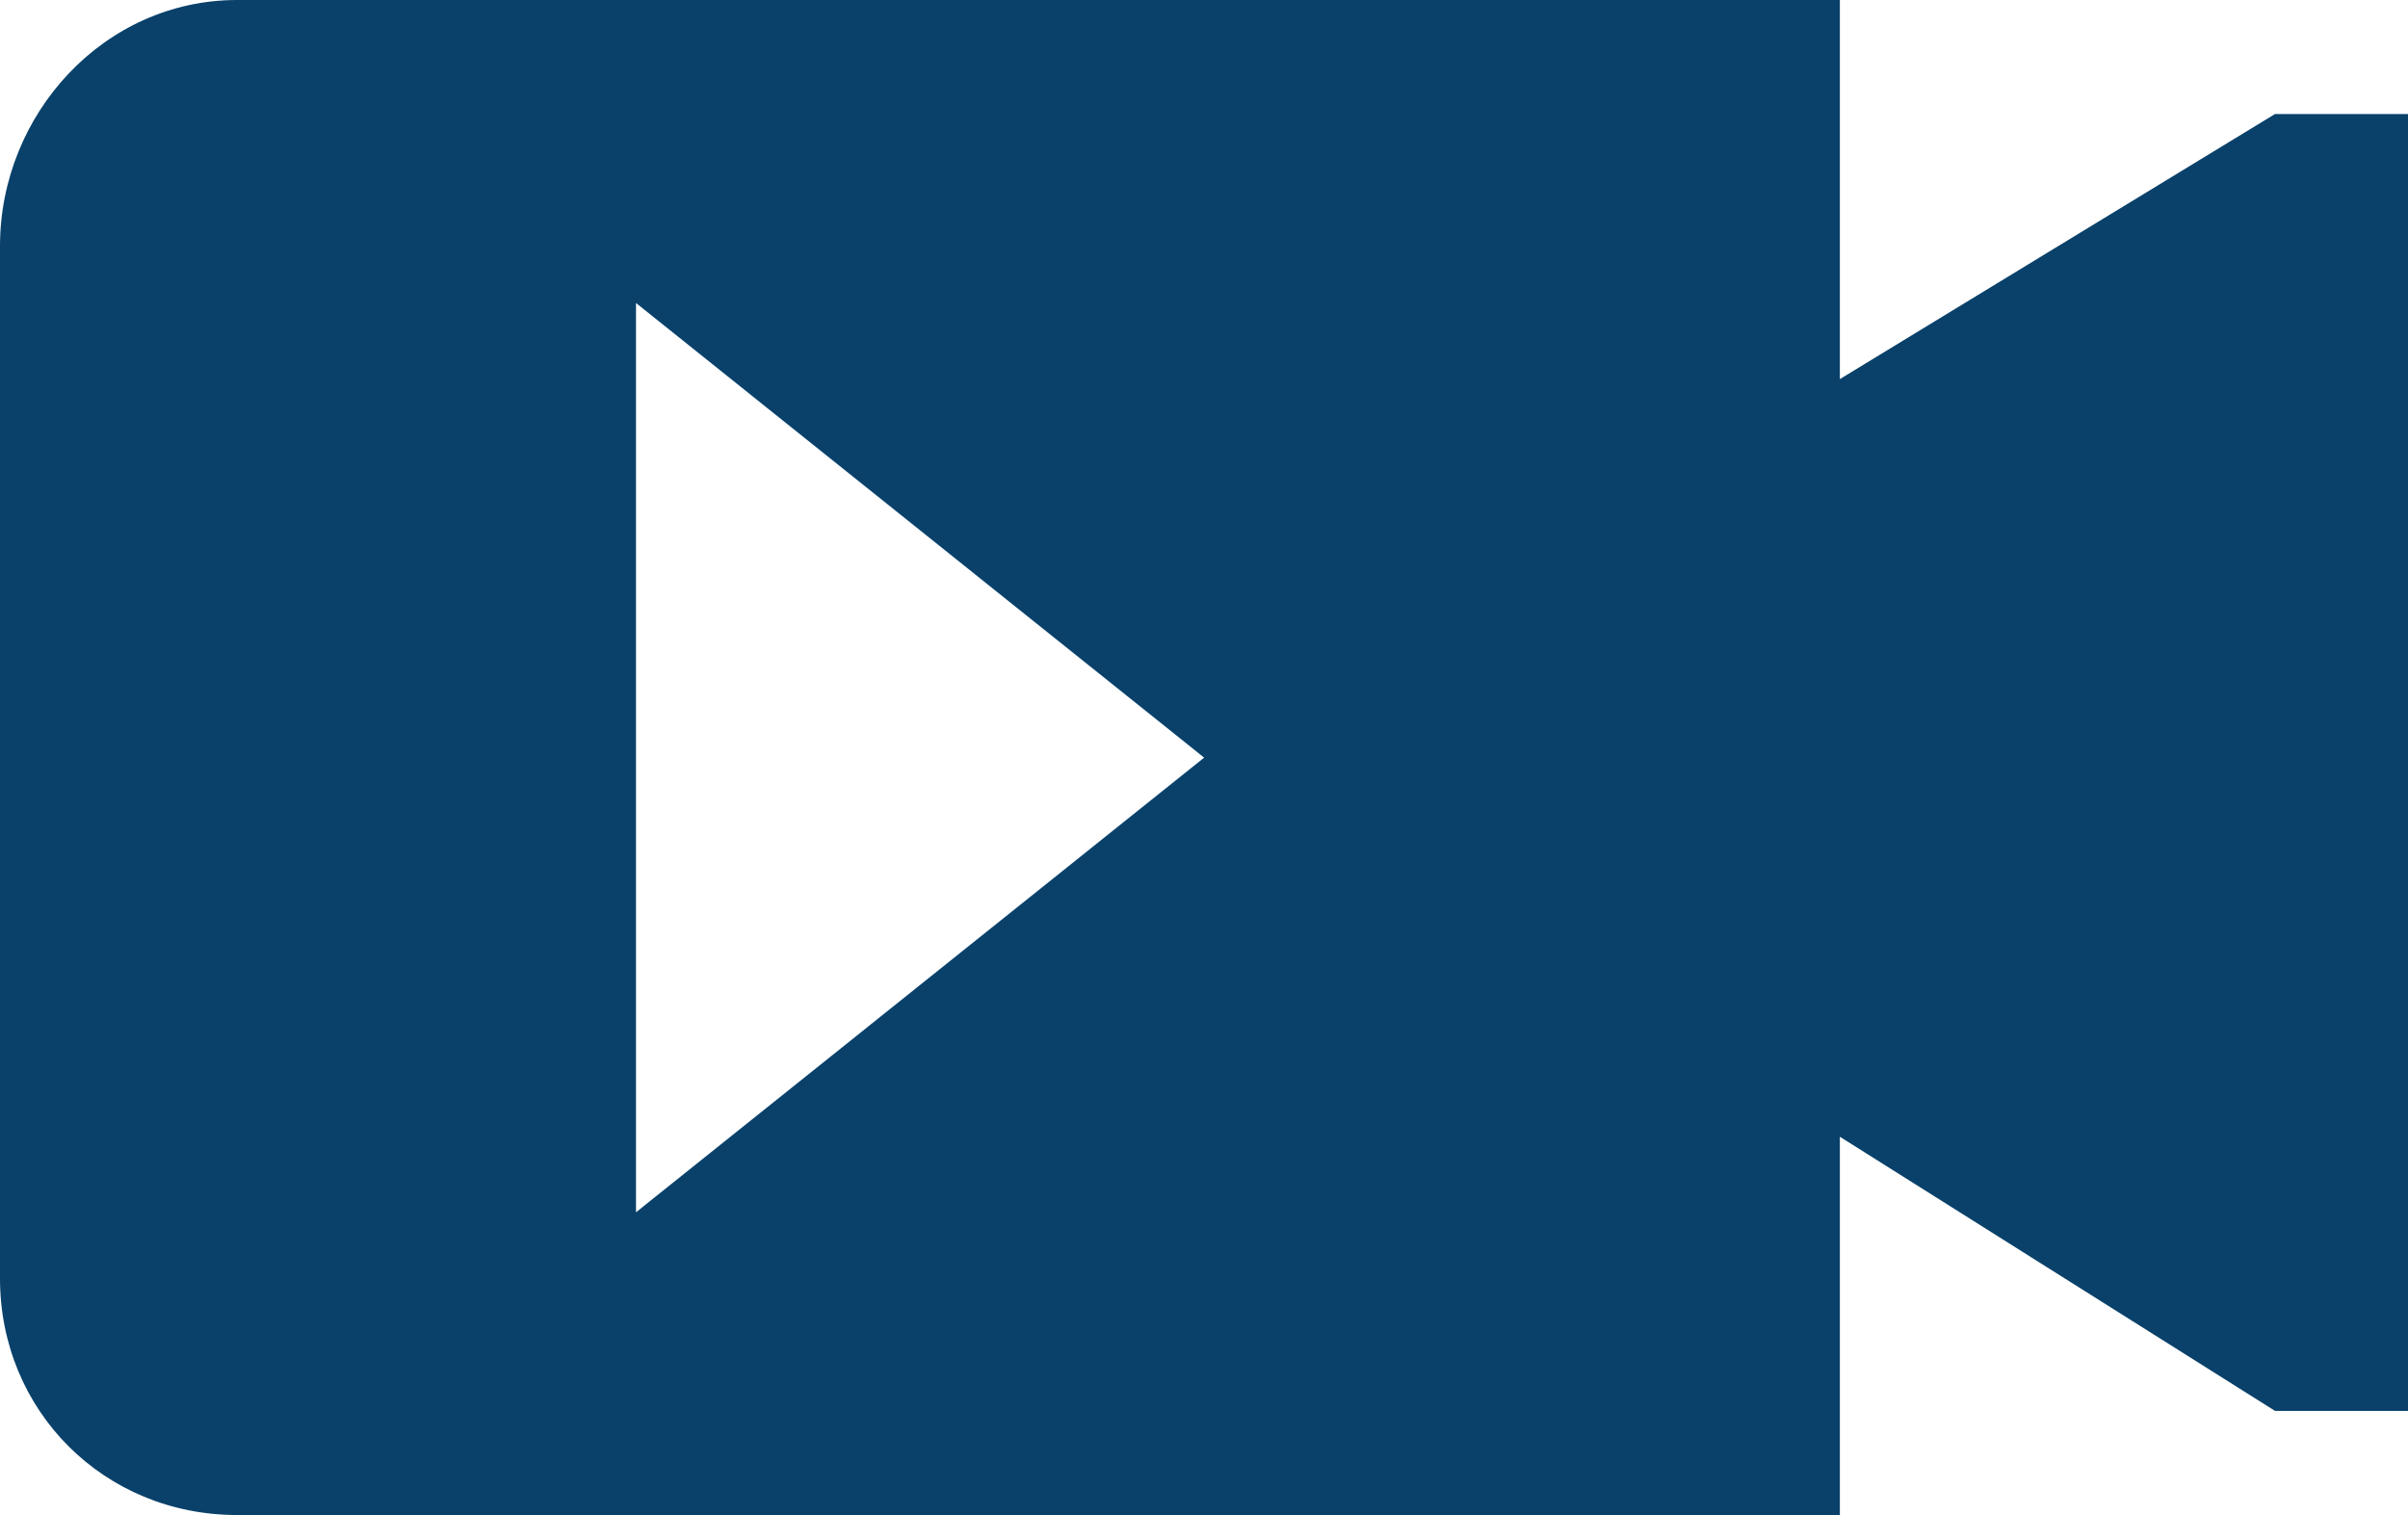 <svg xmlns="http://www.w3.org/2000/svg" id="katman_2" data-name="katman 2" viewBox="0 0 87.65 55.15"><defs><style>      .cls-1 {        fill: #09416a;        fill-rule: evenodd;      }    </style></defs><g id="Layer_1" data-name="Layer 1"><path class="cls-1" d="M23.15,44.13l20.68-16.55L23.15,11.03v33.1ZM8.63,0h58.34v13.8l15.84-9.65h4.84v47.21h-4.84l-15.84-9.98v13.77H8.63c-4.84,0-8.63-3.79-8.63-8.61V8.96C0,4.15,3.79,0,8.63,0h0Z"></path></g></svg>